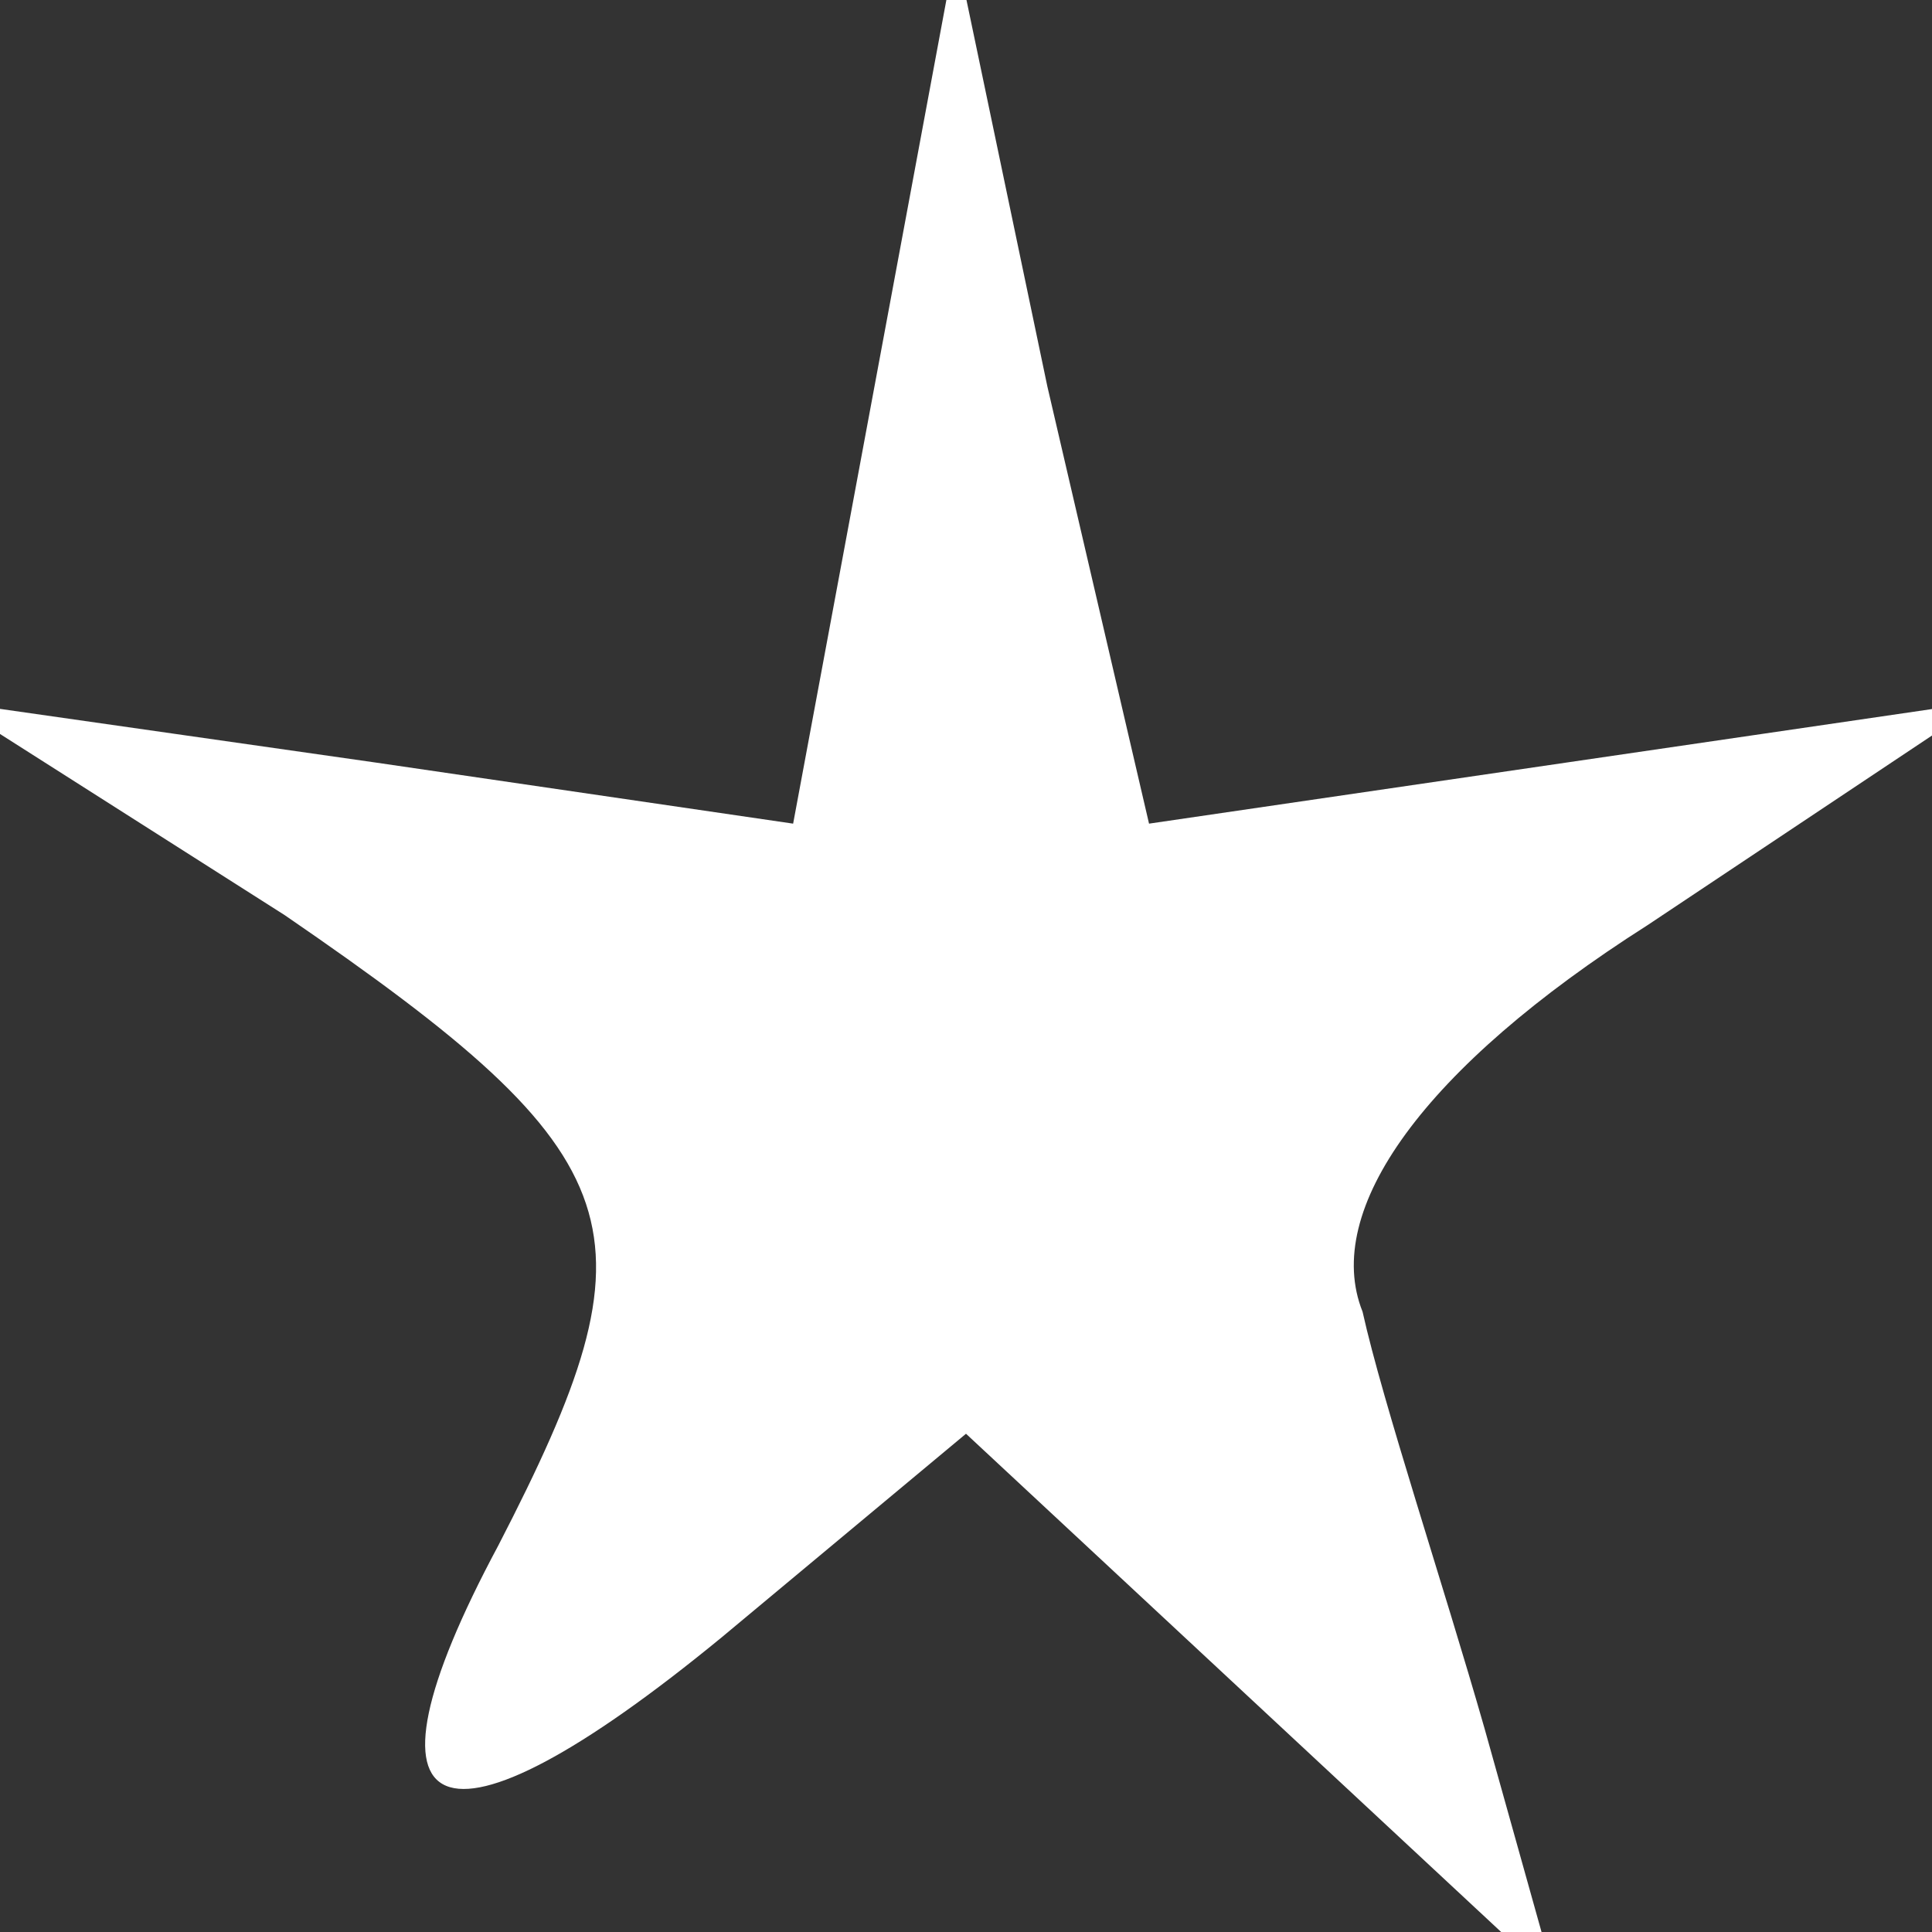  <svg version="1.0" xmlns="http://www.w3.org/2000/svg"  width="19pt" height="19pt" viewBox="0 0 19 19"  preserveAspectRatio="xMidYMid meet"><rect x="0" y="0" width="19" height="19" fill="#333333" stroke="none"/>  <g transform="translate(0,19) scale(0.1,-0.1)" fill="#ffffff" stroke="none"> <path d="M86 152 l-8 -43 -41 6 -42 6 33 -21 c35 -24 37 -31 21 -62 -15 -28 -6 -32 22 -9 l24 20 29 -27 29 -27 -7 25 c-4 14 -10 32 -12 41 -4 10 6 24 28 38 l33 22 -41 -6 -41 -6 -10 43 -9 43 -8 -43z"/> </g> </svg> 